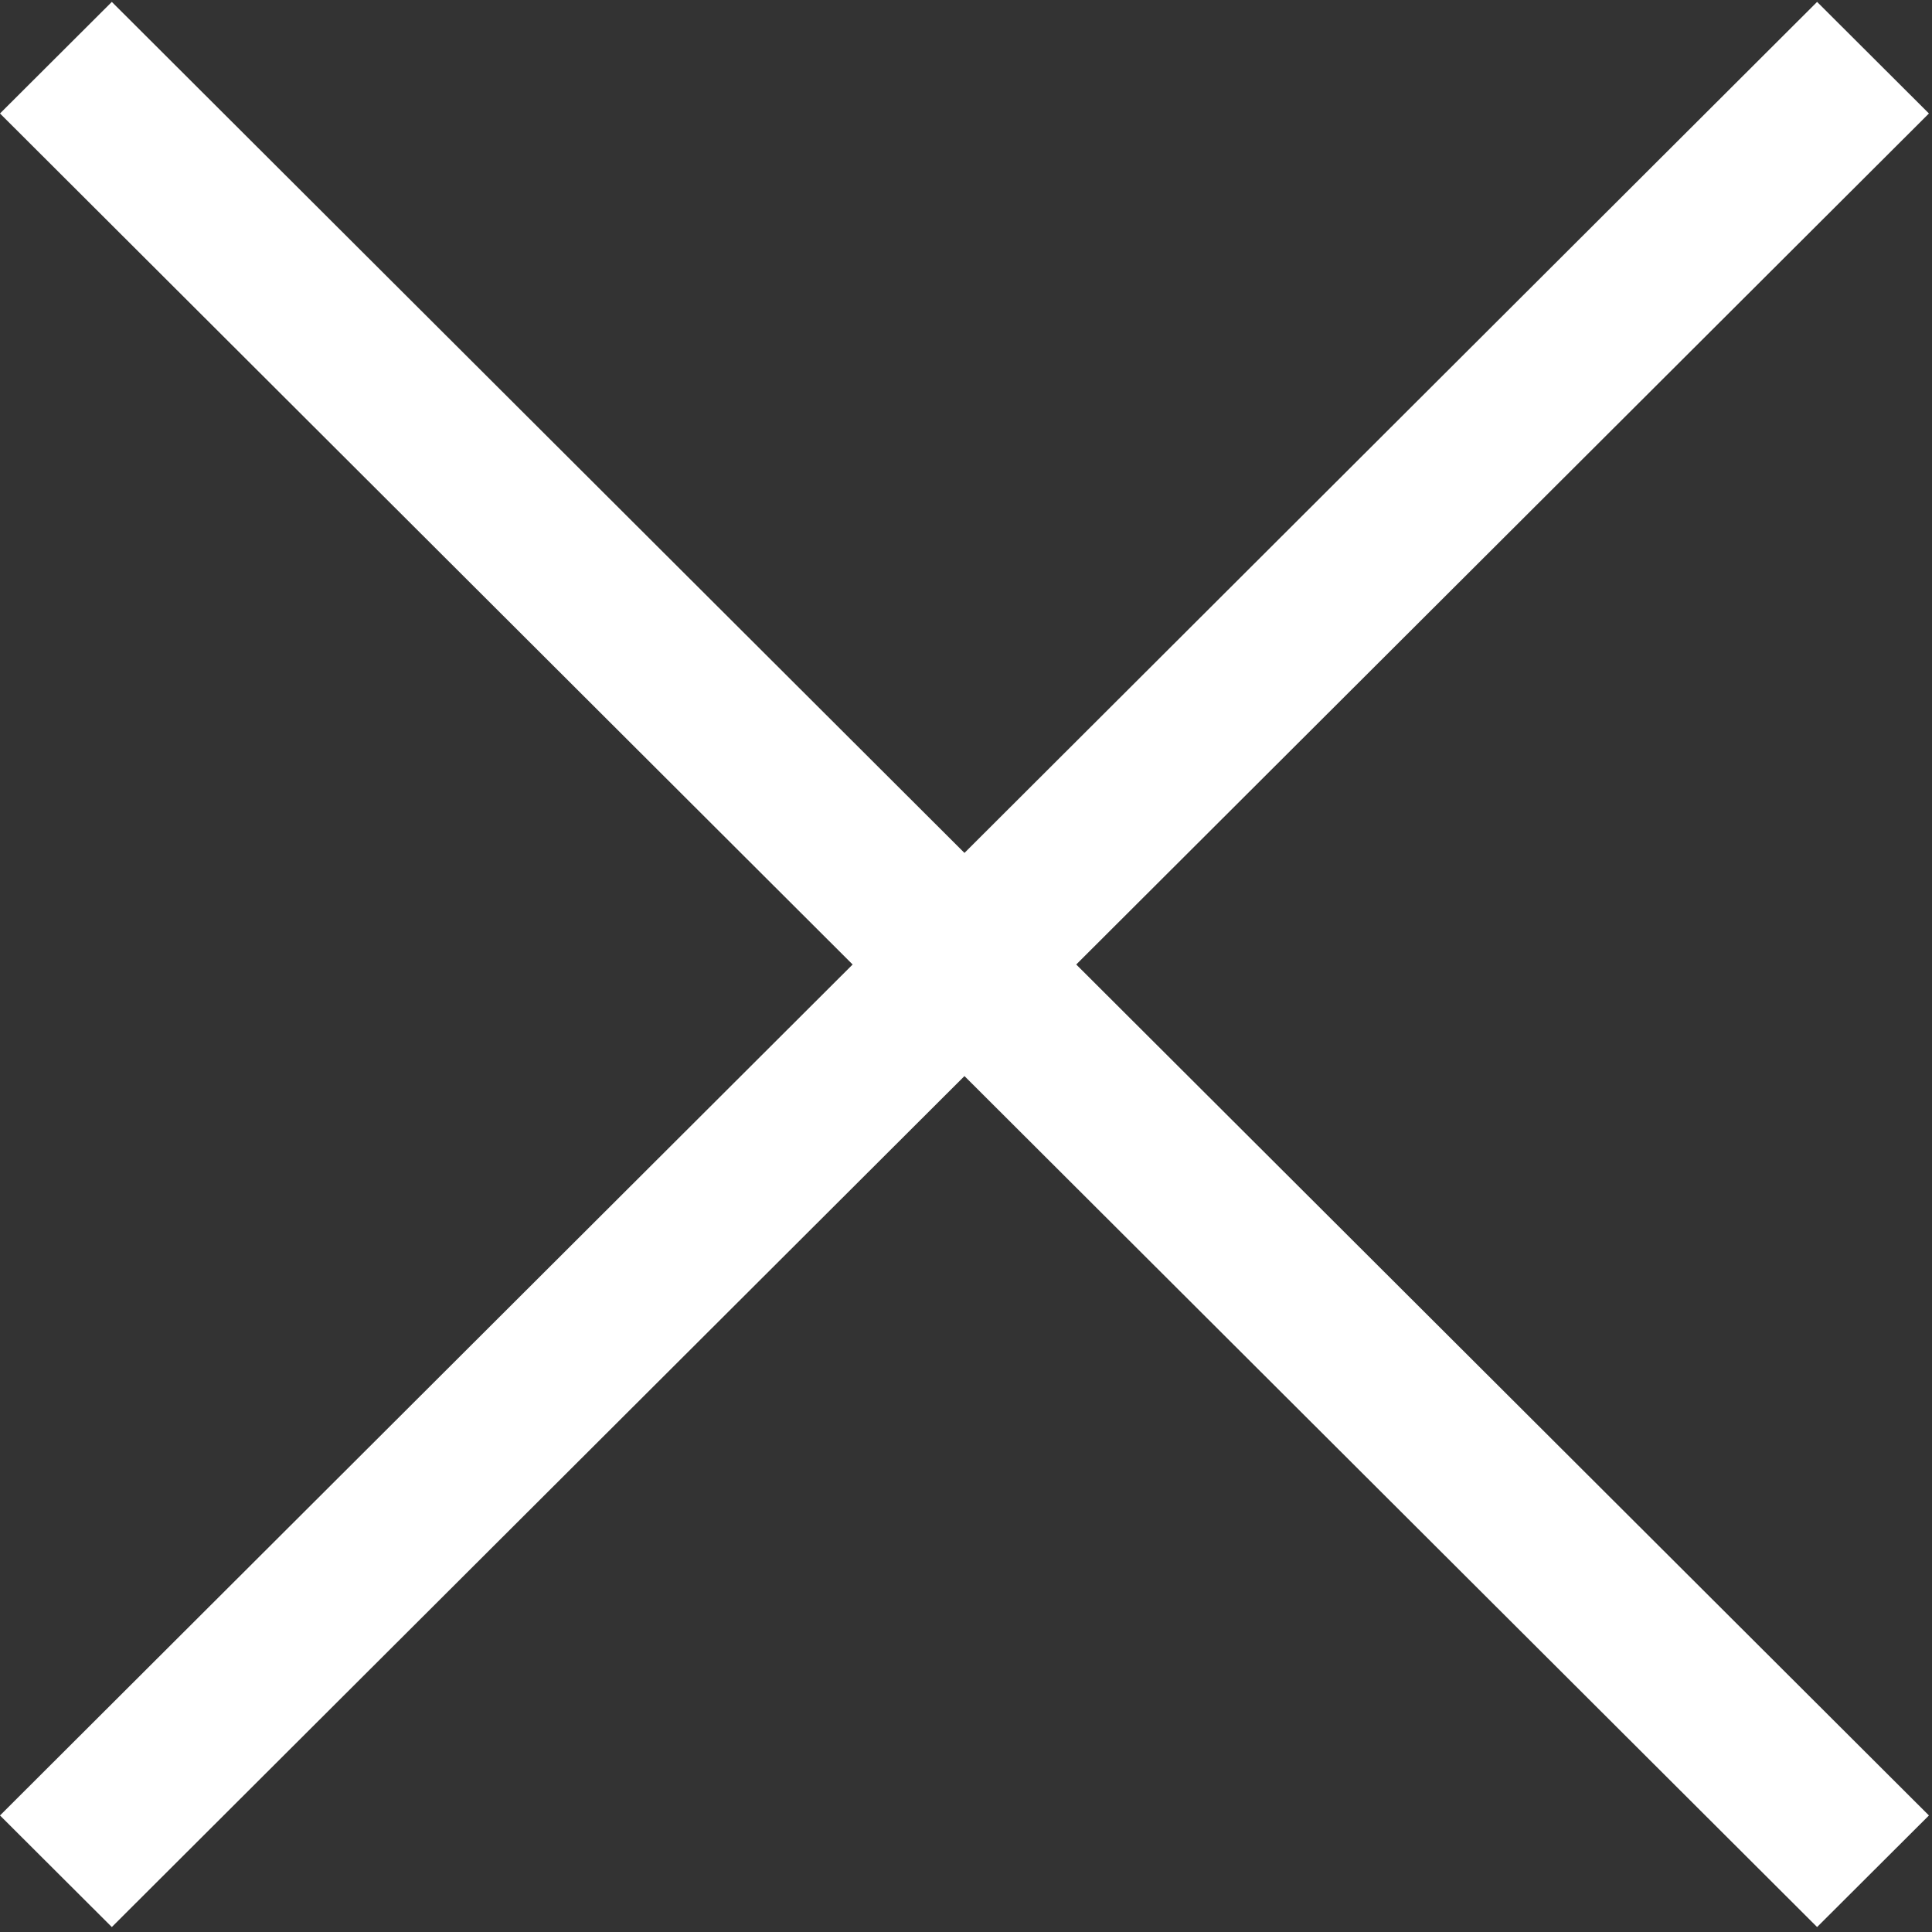 <svg width="20" height="20" version="1.1" viewBox="0 0 23.906 23.906" xml:space="preserve" xmlns="http://www.w3.org/2000/svg"><rect x="0" y="0" width="23.906" height="23.906" fill="#333333" stroke="none"/><g transform="scale(.039)" fill="#fff"><g id="cross" fill="#fff"><polygon points="576.52 611.4 612 576 341.46 306.01 612 36.004 576.52 0.603 306 270.61 35.478 0.603 0 36.004 270.52 306.01 0 576 35.478 611.4 306 341.41" fill="#fff"/></g></g></svg>

